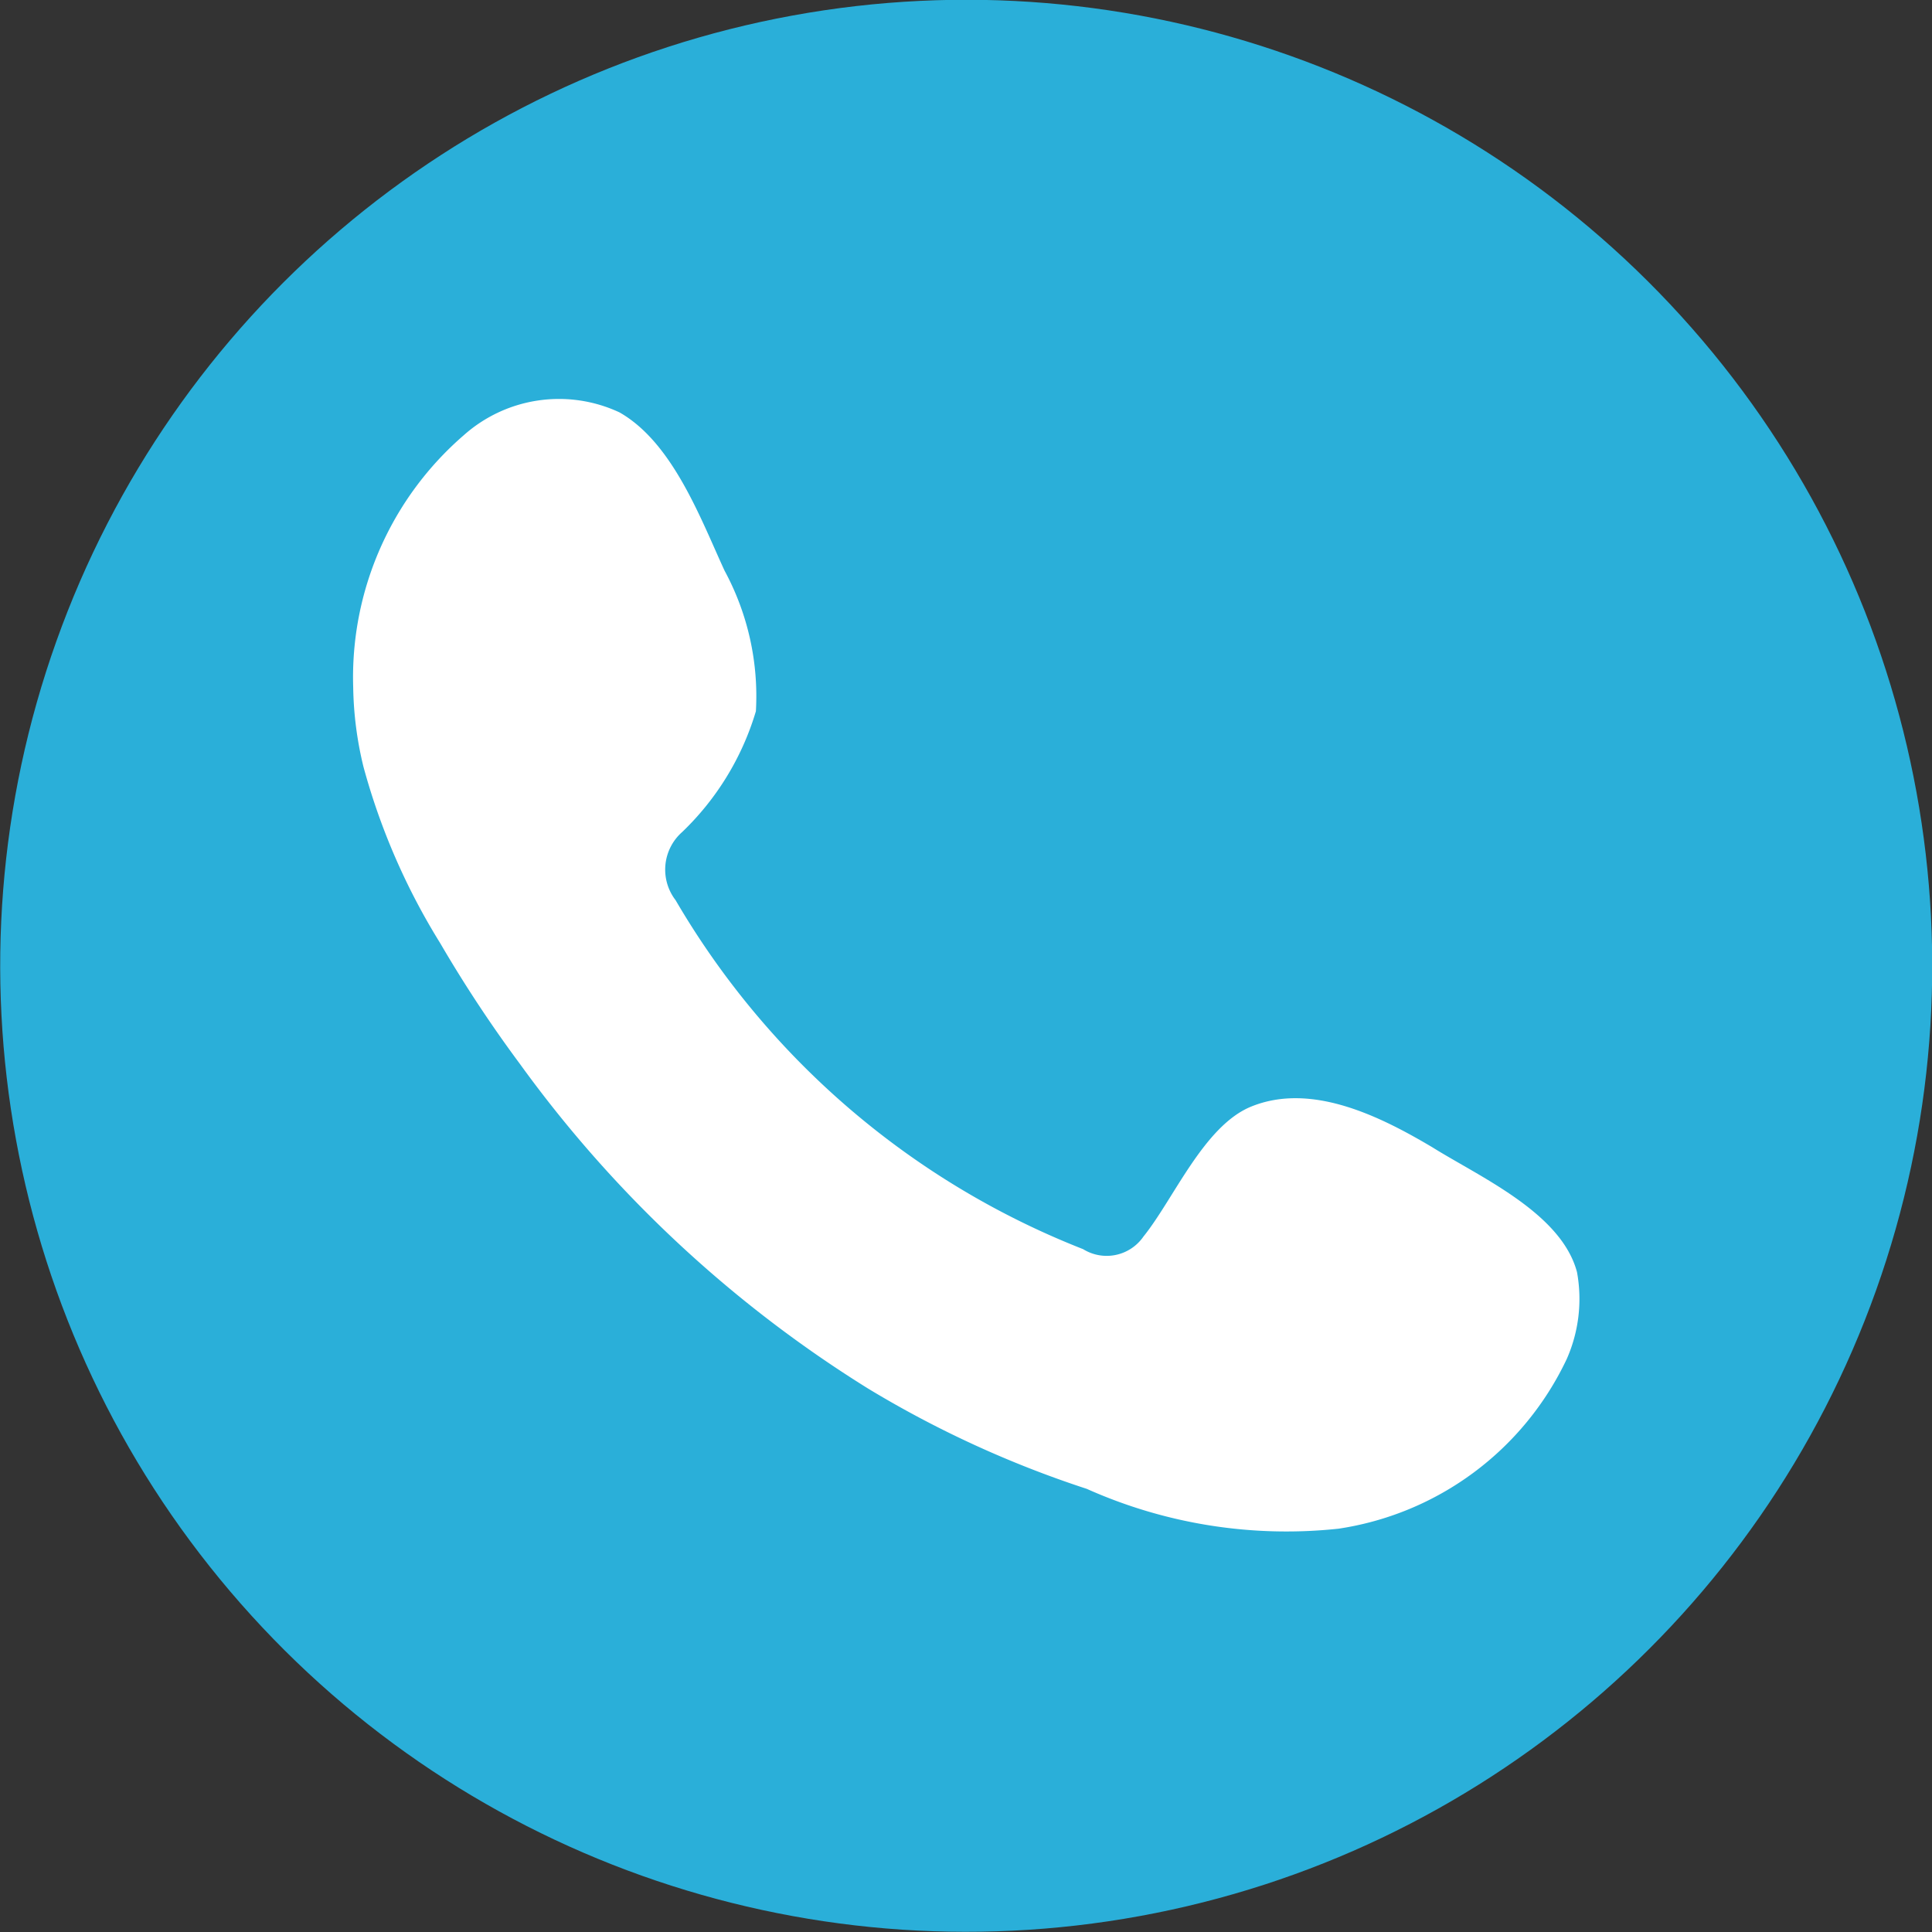 <svg xmlns="http://www.w3.org/2000/svg" viewBox="0 0 32 32"><rect x="0" y="0" width="32" height="32" fill="#333333" stroke="none"/><defs><style>.cls-1{fill:#2aafd9;}.cls-2{fill:#fff;fill-rule:evenodd;}</style></defs><title>Recurso 35</title><g id="Capa_2" data-name="Capa 2"><g id="Capa_1-2" data-name="Capa 1"><circle class="cls-1" cx="16" cy="16" r="16" transform="translate(-6.55 14.17) rotate(-40.37)"/><path class="cls-2" d="M23.72,19c-.86-.51-2-1.08-3-.67-.78.32-1.28,1.53-1.78,2.15a.74.74,0,0,1-1,.21,13.54,13.54,0,0,1-6.75-5.78.83.83,0,0,1,.11-1.13,4.58,4.58,0,0,0,1.22-2A4.37,4.37,0,0,0,12,9.45c-.4-.87-.86-2.12-1.74-2.62a2.37,2.37,0,0,0-2.58.38,5.3,5.3,0,0,0-1.83,4.17,5.9,5.9,0,0,0,.17,1.32,11,11,0,0,0,1.27,2.92,21.72,21.72,0,0,0,1.32,2A20.4,20.4,0,0,0,14.38,23,17.45,17.45,0,0,0,18,24.66a8.1,8.1,0,0,0,4.17.66,5,5,0,0,0,3.78-2.81,2.46,2.46,0,0,0,.17-1.44C25.86,20.09,24.52,19.5,23.72,19Z"/></g></g></svg>
